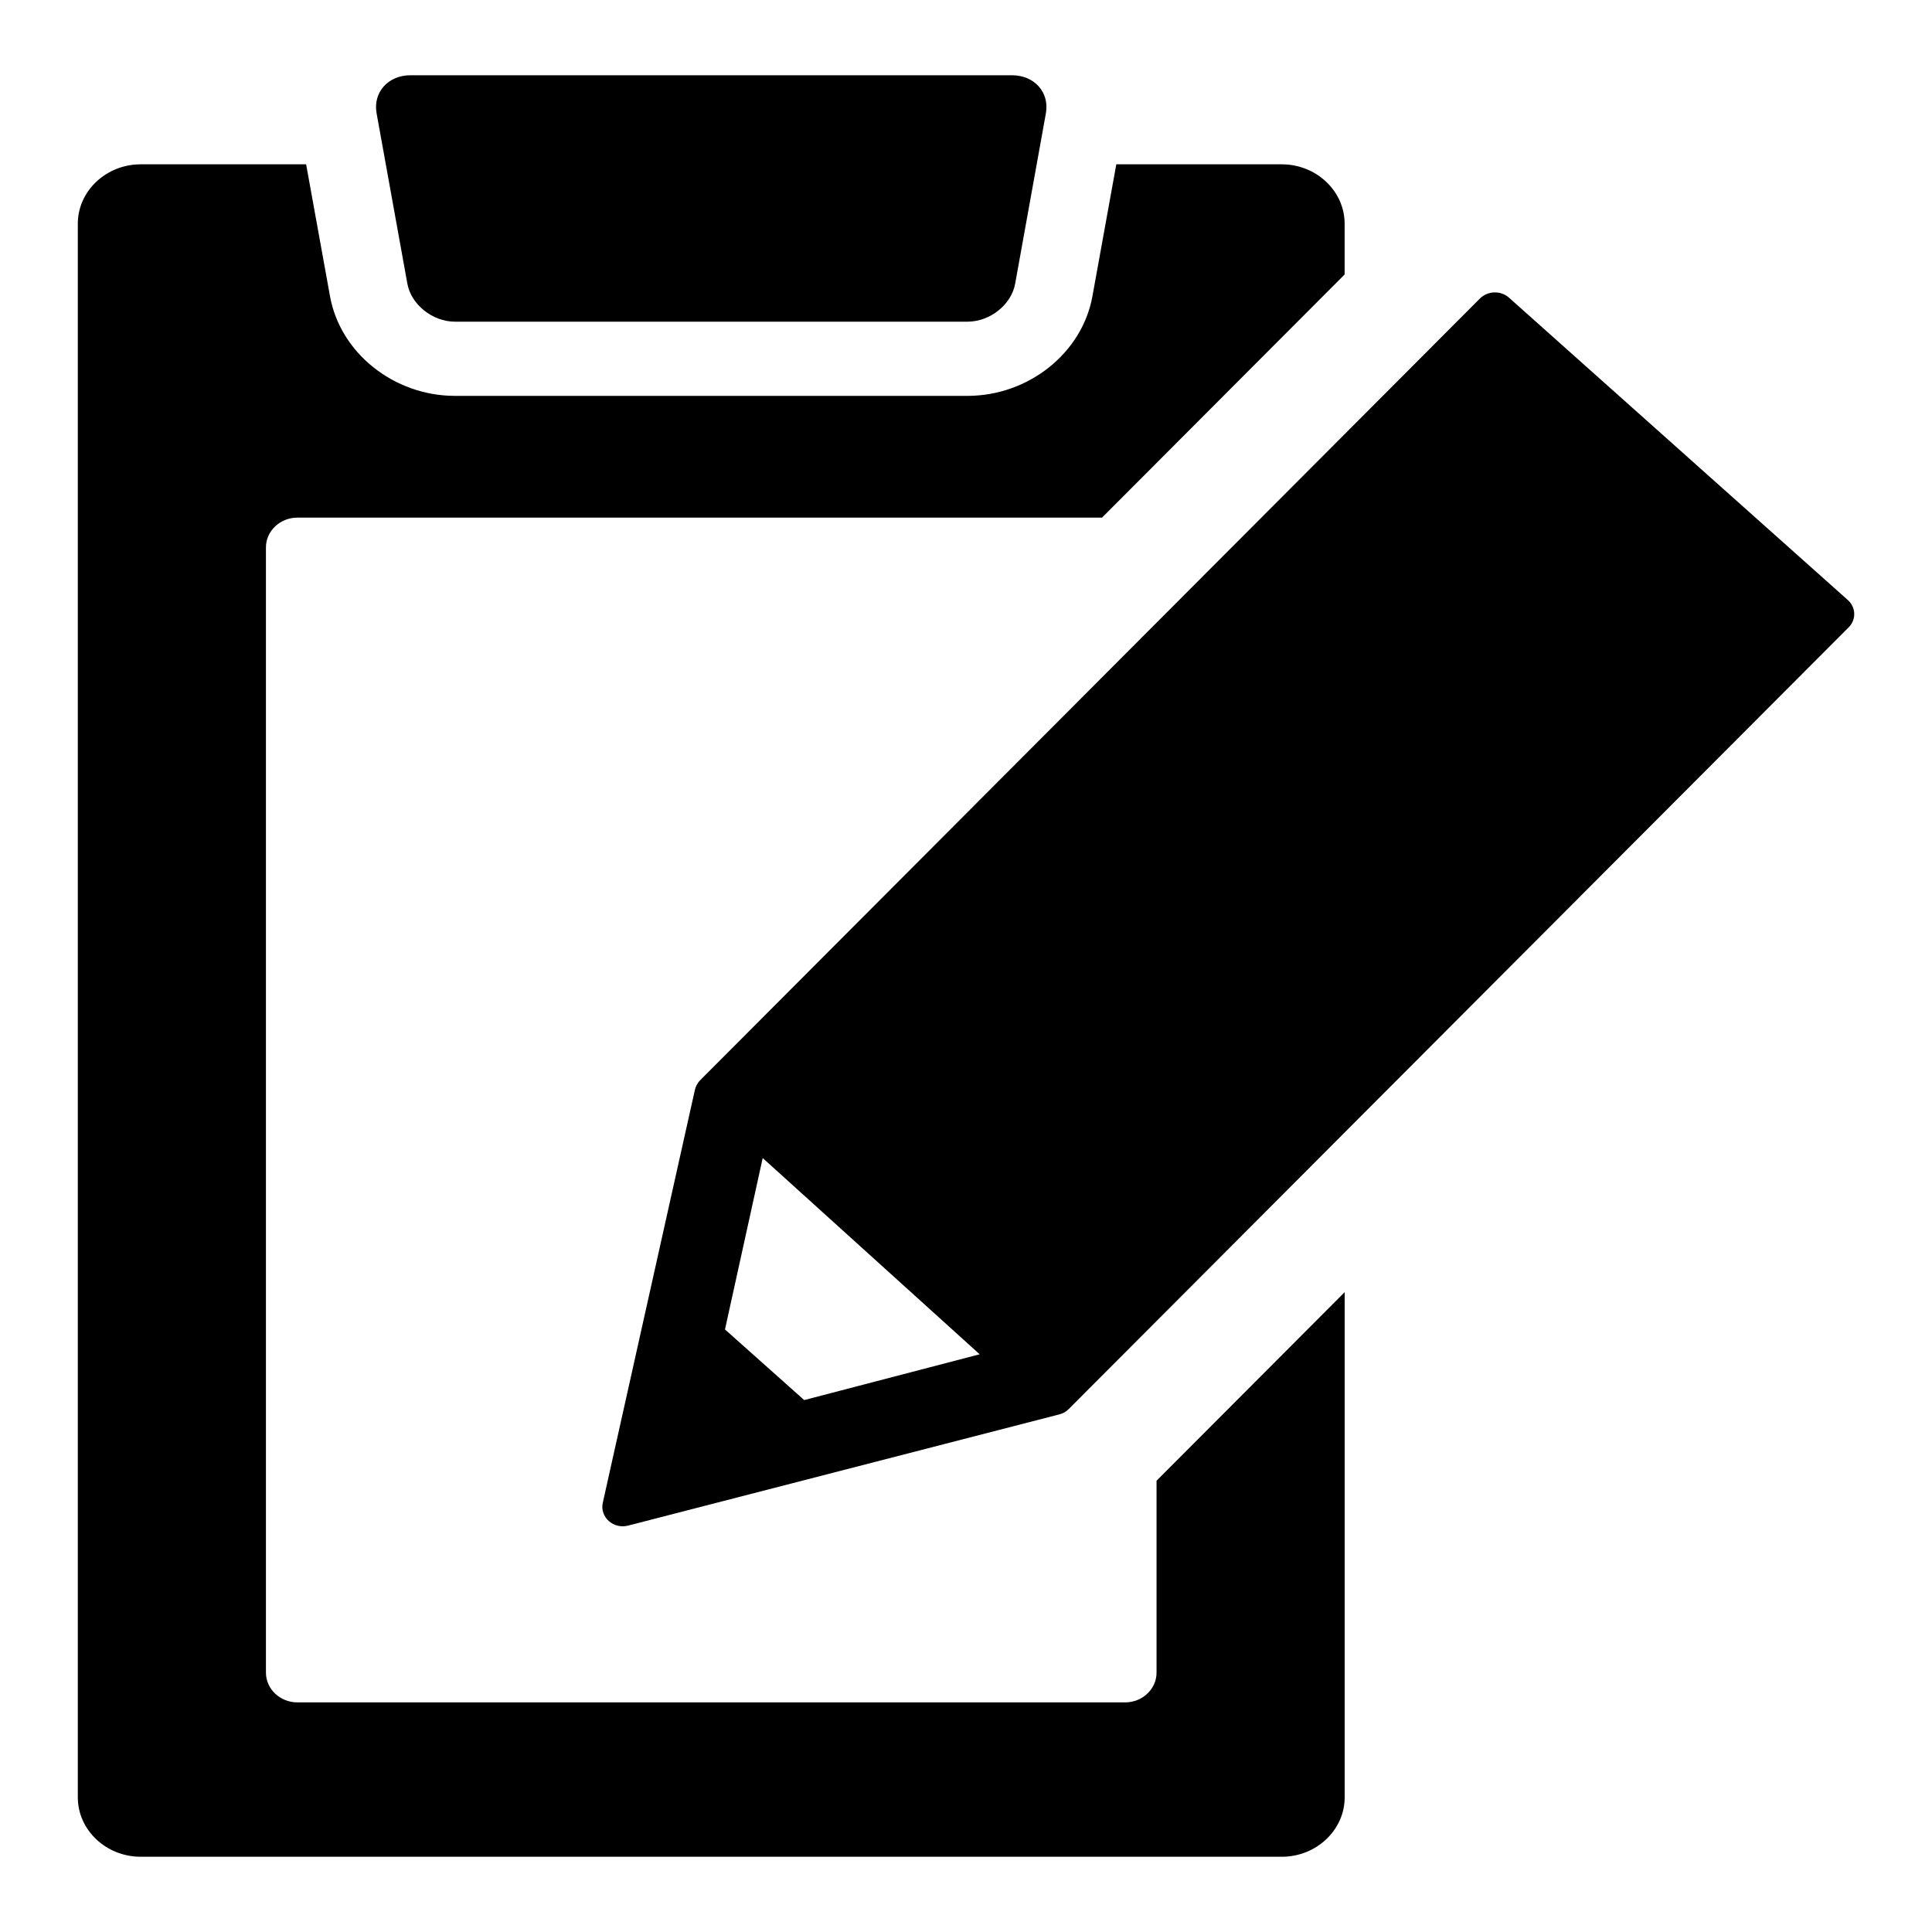 <?xml version="1.0" encoding="utf-8"?>
<!-- Generator: Adobe Illustrator 15.1.0, SVG Export Plug-In . SVG Version: 6.00 Build 0)  -->
<!DOCTYPE svg PUBLIC "-//W3C//DTD SVG 1.0//EN" "http://www.w3.org/TR/2001/REC-SVG-20010904/DTD/svg10.dtd">
<svg version="1.0" id="レイヤー_1" xmlns="http://www.w3.org/2000/svg" xmlns:xlink="http://www.w3.org/1999/xlink" x="0px"
	 y="0px" width="40px" height="40px" viewBox="0 0 40 40" enable-background="new 0 0 40 40" xml:space="preserve">
<g>
	<g>
		<path d="M21.018,5.873c-0.078,0.434-0.521,0.787-0.986,0.787H9.42c-0.465,0-0.908-0.354-0.986-0.787L7.797,2.346
			C7.719,1.912,8.035,1.558,8.498,1.558h12.453c0.465,0,0.781,0.354,0.703,0.788L21.018,5.873z"/>
		<path d="M23.945,30.657v3.974c0,0.338-0.293,0.615-0.65,0.615H6.156c-0.357,0-0.65-0.277-0.65-0.615V11.332
			c0-0.338,0.293-0.615,0.65-0.615h16.66l5.023-5.034V4.631c0-0.675-0.586-1.229-1.301-1.229h-3.426l-0.494,2.729
			c-0.211,1.178-1.324,2.065-2.588,2.065H9.42c-1.264,0-2.377-0.888-2.588-2.065L6.338,3.402H2.912
			c-0.715,0-1.301,0.554-1.301,1.229v32.582c0,0.676,0.586,1.229,1.301,1.229h23.627c0.715,0,1.301-0.554,1.301-1.229v-10.46
			L23.945,30.657z"/>
		<path d="M12.604,31.491c-0.107-0.095-0.154-0.236-0.125-0.373l1.91-8.562c0.018-0.072,0.055-0.139,0.107-0.191L30.641,6.18
			c0.162-0.161,0.43-0.169,0.6-0.018l7.016,6.261c0.17,0.151,0.178,0.405,0.018,0.565L22.127,29.173
			c-0.053,0.054-0.121,0.093-0.197,0.111l-8.926,2.302C12.861,31.623,12.711,31.587,12.604,31.491z M16.65,28.987l3.633-0.948
			l-4.492-4.063l-0.781,3.549L16.65,28.987z"/>
	</g>
</g>
</svg>
